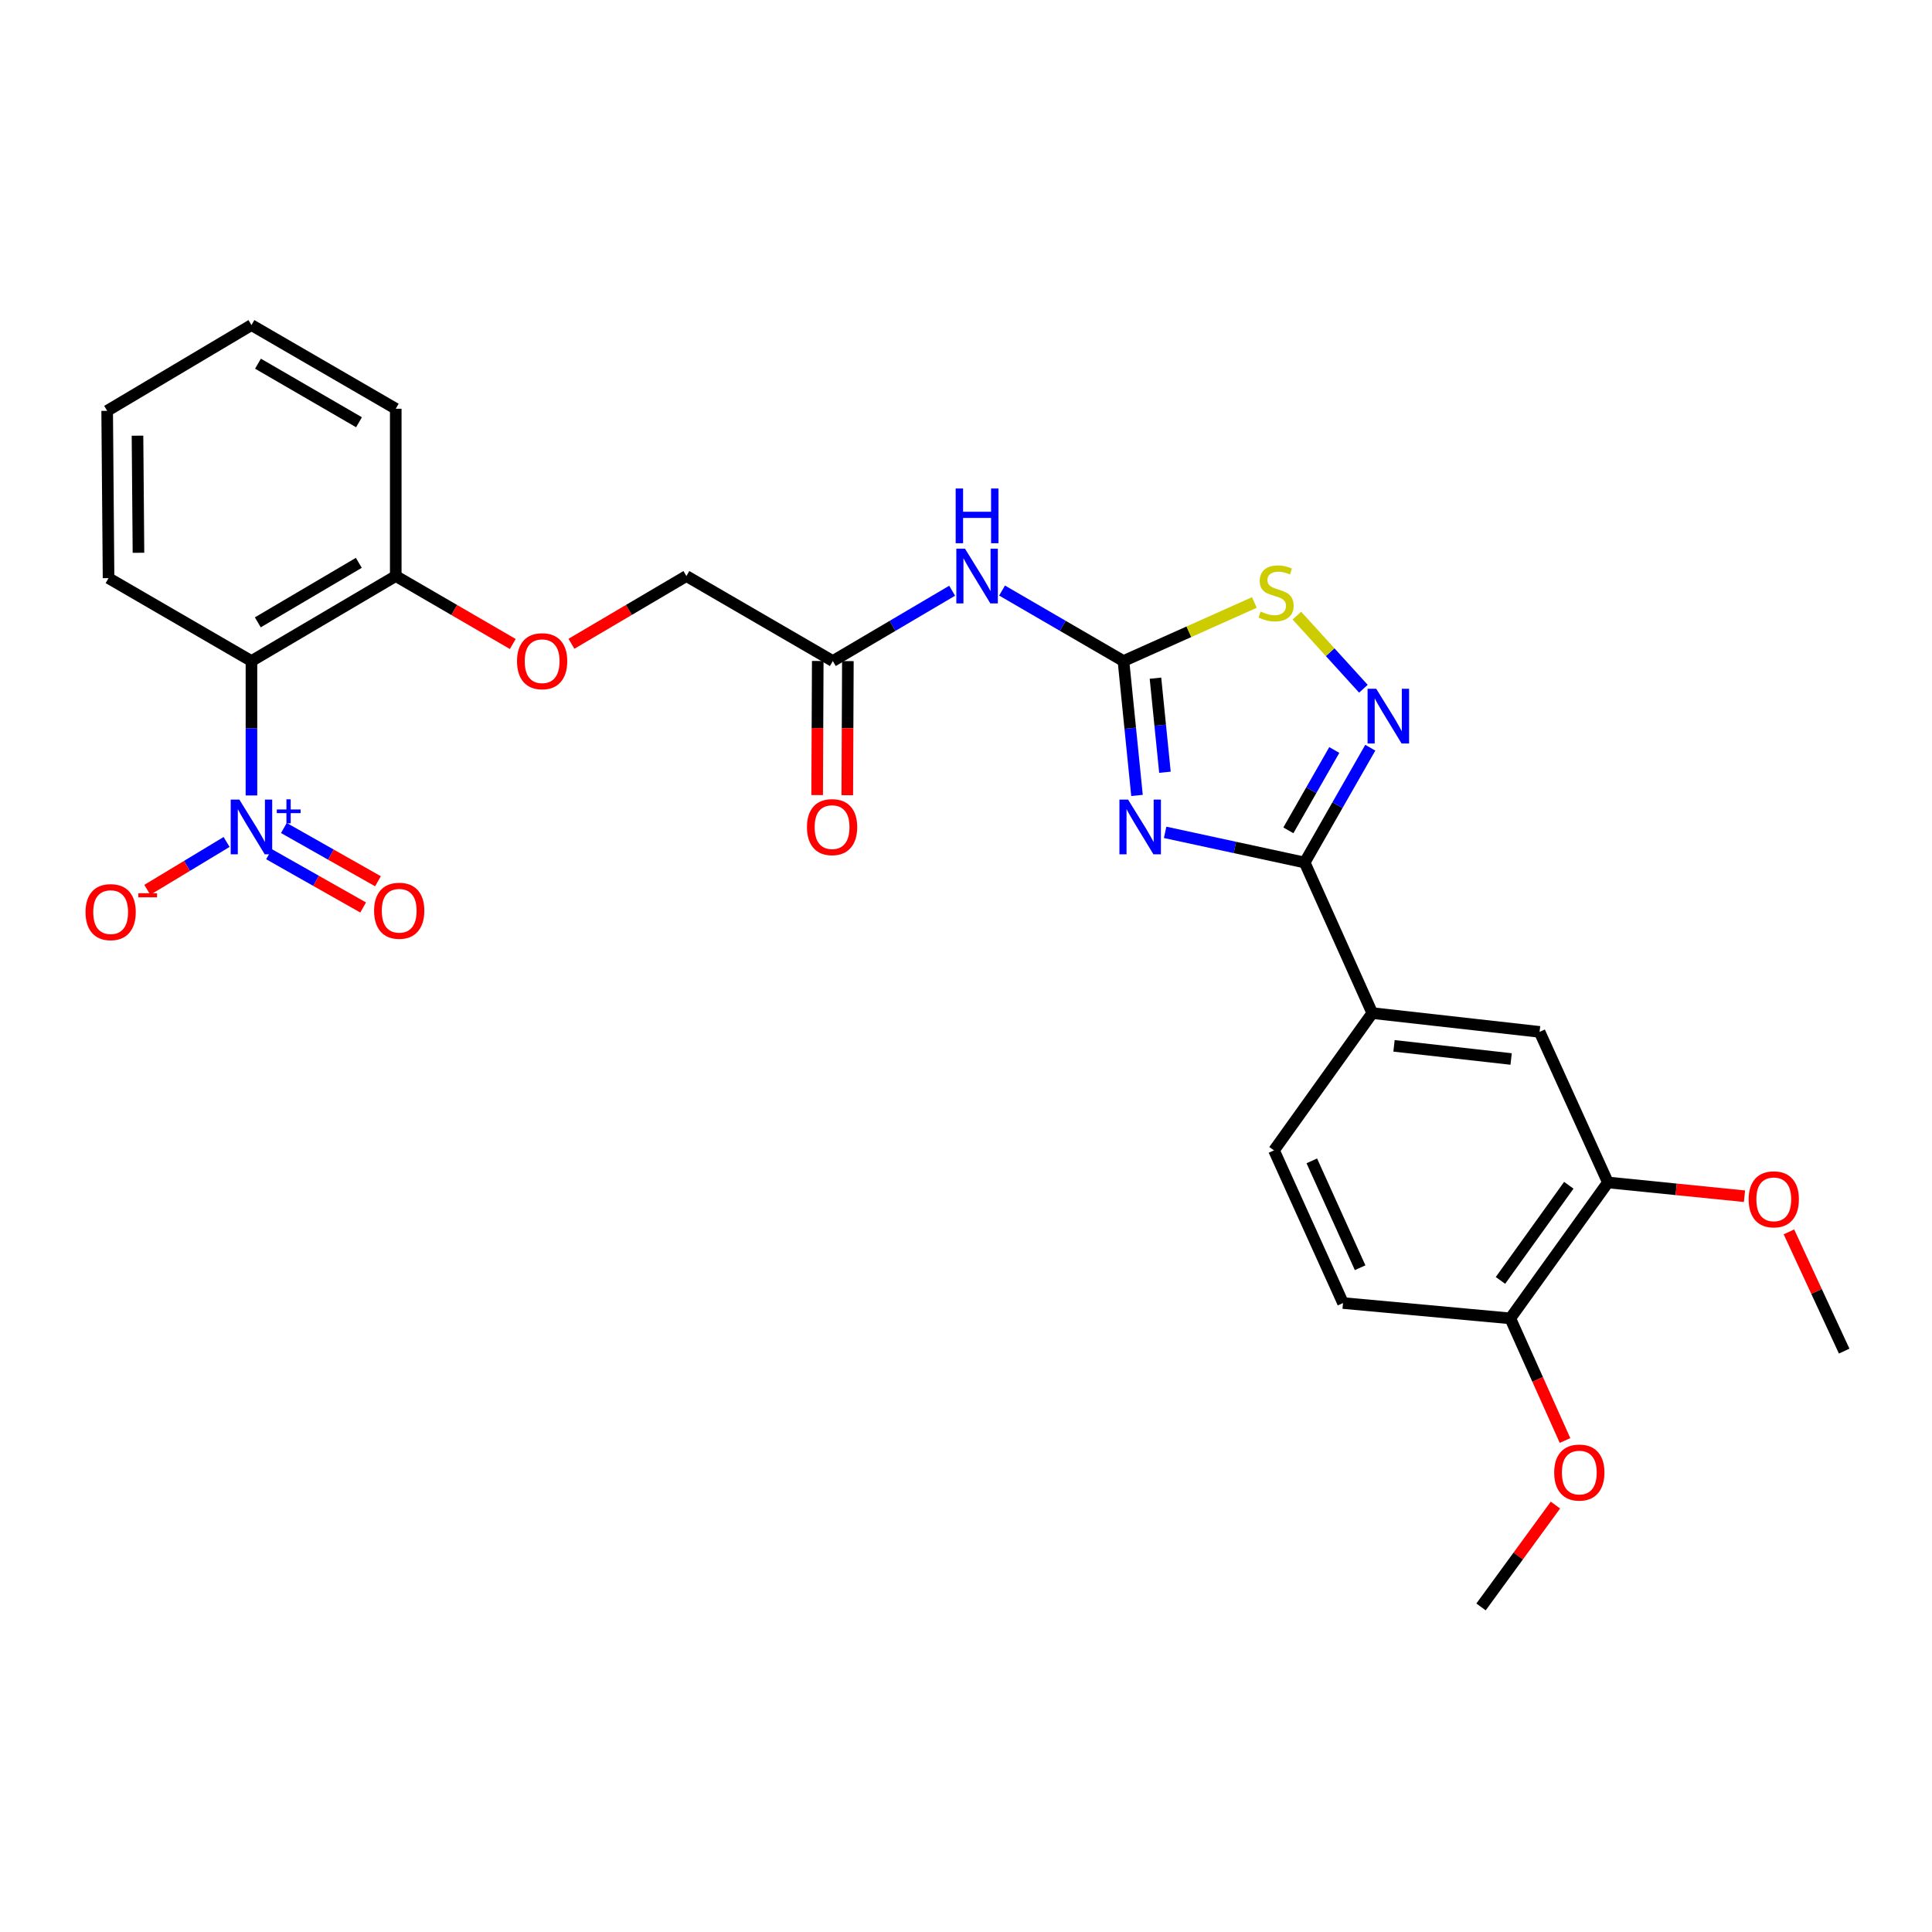 <?xml version='1.0' encoding='iso-8859-1'?>
<svg version='1.1' baseProfile='full'
              xmlns='http://www.w3.org/2000/svg'
                      xmlns:rdkit='http://www.rdkit.org/xml'
                      xmlns:xlink='http://www.w3.org/1999/xlink'
                  xml:space='preserve'
width='1000px' height='1000px' viewBox='0 0 1000 1000'>
<!-- END OF HEADER -->
<rect style='opacity:1.0;fill:#FFFFFF;stroke:none' width='1000' height='1000' x='0' y='0'> </rect>
<path class='bond-0' d='M 588.509,411.712 L 585.005,376.934' style='fill:none;fill-rule:evenodd;stroke:#0000FF;stroke-width:6px;stroke-linecap:butt;stroke-linejoin:miter;stroke-opacity:1' />
<path class='bond-0' d='M 585.005,376.934 L 581.5,342.155' style='fill:none;fill-rule:evenodd;stroke:#000000;stroke-width:6px;stroke-linecap:butt;stroke-linejoin:miter;stroke-opacity:1' />
<path class='bond-0' d='M 602.972,399.715 L 600.519,375.37' style='fill:none;fill-rule:evenodd;stroke:#0000FF;stroke-width:6px;stroke-linecap:butt;stroke-linejoin:miter;stroke-opacity:1' />
<path class='bond-0' d='M 600.519,375.37 L 598.066,351.025' style='fill:none;fill-rule:evenodd;stroke:#000000;stroke-width:6px;stroke-linecap:butt;stroke-linejoin:miter;stroke-opacity:1' />
<path class='bond-1' d='M 603.072,430.822 L 639.186,438.63' style='fill:none;fill-rule:evenodd;stroke:#0000FF;stroke-width:6px;stroke-linecap:butt;stroke-linejoin:miter;stroke-opacity:1' />
<path class='bond-1' d='M 639.186,438.63 L 675.3,446.438' style='fill:none;fill-rule:evenodd;stroke:#000000;stroke-width:6px;stroke-linecap:butt;stroke-linejoin:miter;stroke-opacity:1' />
<path class='bond-5' d='M 581.5,342.155 L 615.38,326.998' style='fill:none;fill-rule:evenodd;stroke:#000000;stroke-width:6px;stroke-linecap:butt;stroke-linejoin:miter;stroke-opacity:1' />
<path class='bond-5' d='M 615.38,326.998 L 649.261,311.841' style='fill:none;fill-rule:evenodd;stroke:#CCCC00;stroke-width:6px;stroke-linecap:butt;stroke-linejoin:miter;stroke-opacity:1' />
<path class='bond-6' d='M 581.5,342.155 L 550.083,323.911' style='fill:none;fill-rule:evenodd;stroke:#000000;stroke-width:6px;stroke-linecap:butt;stroke-linejoin:miter;stroke-opacity:1' />
<path class='bond-6' d='M 550.083,323.911 L 518.665,305.666' style='fill:none;fill-rule:evenodd;stroke:#0000FF;stroke-width:6px;stroke-linecap:butt;stroke-linejoin:miter;stroke-opacity:1' />
<path class='bond-3' d='M 675.3,446.438 L 692.279,416.726' style='fill:none;fill-rule:evenodd;stroke:#000000;stroke-width:6px;stroke-linecap:butt;stroke-linejoin:miter;stroke-opacity:1' />
<path class='bond-3' d='M 692.279,416.726 L 709.258,387.015' style='fill:none;fill-rule:evenodd;stroke:#0000FF;stroke-width:6px;stroke-linecap:butt;stroke-linejoin:miter;stroke-opacity:1' />
<path class='bond-3' d='M 666.856,429.788 L 678.741,408.99' style='fill:none;fill-rule:evenodd;stroke:#000000;stroke-width:6px;stroke-linecap:butt;stroke-linejoin:miter;stroke-opacity:1' />
<path class='bond-3' d='M 678.741,408.99 L 690.626,388.192' style='fill:none;fill-rule:evenodd;stroke:#0000FF;stroke-width:6px;stroke-linecap:butt;stroke-linejoin:miter;stroke-opacity:1' />
<path class='bond-7' d='M 675.3,446.438 L 710.289,524.377' style='fill:none;fill-rule:evenodd;stroke:#000000;stroke-width:6px;stroke-linecap:butt;stroke-linejoin:miter;stroke-opacity:1' />
<path class='bond-2' d='M 130.151,411.723 L 130.151,376.939' style='fill:none;fill-rule:evenodd;stroke:#0000FF;stroke-width:6px;stroke-linecap:butt;stroke-linejoin:miter;stroke-opacity:1' />
<path class='bond-2' d='M 130.151,376.939 L 130.151,342.155' style='fill:none;fill-rule:evenodd;stroke:#000000;stroke-width:6px;stroke-linecap:butt;stroke-linejoin:miter;stroke-opacity:1' />
<path class='bond-11' d='M 117.283,435.798 L 96.76,448.188' style='fill:none;fill-rule:evenodd;stroke:#0000FF;stroke-width:6px;stroke-linecap:butt;stroke-linejoin:miter;stroke-opacity:1' />
<path class='bond-11' d='M 96.76,448.188 L 76.237,460.578' style='fill:none;fill-rule:evenodd;stroke:#FF0000;stroke-width:6px;stroke-linecap:butt;stroke-linejoin:miter;stroke-opacity:1' />
<path class='bond-13' d='M 139.247,442.137 L 163.604,455.924' style='fill:none;fill-rule:evenodd;stroke:#0000FF;stroke-width:6px;stroke-linecap:butt;stroke-linejoin:miter;stroke-opacity:1' />
<path class='bond-13' d='M 163.604,455.924 L 187.96,469.711' style='fill:none;fill-rule:evenodd;stroke:#FF0000;stroke-width:6px;stroke-linecap:butt;stroke-linejoin:miter;stroke-opacity:1' />
<path class='bond-13' d='M 146.929,428.567 L 171.285,442.354' style='fill:none;fill-rule:evenodd;stroke:#0000FF;stroke-width:6px;stroke-linecap:butt;stroke-linejoin:miter;stroke-opacity:1' />
<path class='bond-13' d='M 171.285,442.354 L 195.641,456.141' style='fill:none;fill-rule:evenodd;stroke:#FF0000;stroke-width:6px;stroke-linecap:butt;stroke-linejoin:miter;stroke-opacity:1' />
<path class='bond-28' d='M 705.699,356.494 L 688.481,337.566' style='fill:none;fill-rule:evenodd;stroke:#0000FF;stroke-width:6px;stroke-linecap:butt;stroke-linejoin:miter;stroke-opacity:1' />
<path class='bond-28' d='M 688.481,337.566 L 671.263,318.639' style='fill:none;fill-rule:evenodd;stroke:#CCCC00;stroke-width:6px;stroke-linecap:butt;stroke-linejoin:miter;stroke-opacity:1' />
<path class='bond-4' d='M 130.151,342.155 L 204.842,298.157' style='fill:none;fill-rule:evenodd;stroke:#000000;stroke-width:6px;stroke-linecap:butt;stroke-linejoin:miter;stroke-opacity:1' />
<path class='bond-4' d='M 133.44,322.12 L 185.724,291.322' style='fill:none;fill-rule:evenodd;stroke:#000000;stroke-width:6px;stroke-linecap:butt;stroke-linejoin:miter;stroke-opacity:1' />
<path class='bond-21' d='M 130.151,342.155 L 56.188,299.24' style='fill:none;fill-rule:evenodd;stroke:#000000;stroke-width:6px;stroke-linecap:butt;stroke-linejoin:miter;stroke-opacity:1' />
<path class='bond-8' d='M 492.828,305.762 L 461.945,323.959' style='fill:none;fill-rule:evenodd;stroke:#0000FF;stroke-width:6px;stroke-linecap:butt;stroke-linejoin:miter;stroke-opacity:1' />
<path class='bond-8' d='M 461.945,323.959 L 431.062,342.155' style='fill:none;fill-rule:evenodd;stroke:#000000;stroke-width:6px;stroke-linecap:butt;stroke-linejoin:miter;stroke-opacity:1' />
<path class='bond-9' d='M 710.289,524.377 L 796.883,534.097' style='fill:none;fill-rule:evenodd;stroke:#000000;stroke-width:6px;stroke-linecap:butt;stroke-linejoin:miter;stroke-opacity:1' />
<path class='bond-9' d='M 721.539,541.331 L 782.154,548.135' style='fill:none;fill-rule:evenodd;stroke:#000000;stroke-width:6px;stroke-linecap:butt;stroke-linejoin:miter;stroke-opacity:1' />
<path class='bond-16' d='M 710.289,524.377 L 659.422,595.429' style='fill:none;fill-rule:evenodd;stroke:#000000;stroke-width:6px;stroke-linecap:butt;stroke-linejoin:miter;stroke-opacity:1' />
<path class='bond-17' d='M 423.265,342.121 L 423.111,376.824' style='fill:none;fill-rule:evenodd;stroke:#000000;stroke-width:6px;stroke-linecap:butt;stroke-linejoin:miter;stroke-opacity:1' />
<path class='bond-17' d='M 423.111,376.824 L 422.957,411.528' style='fill:none;fill-rule:evenodd;stroke:#FF0000;stroke-width:6px;stroke-linecap:butt;stroke-linejoin:miter;stroke-opacity:1' />
<path class='bond-17' d='M 438.858,342.19 L 438.704,376.894' style='fill:none;fill-rule:evenodd;stroke:#000000;stroke-width:6px;stroke-linecap:butt;stroke-linejoin:miter;stroke-opacity:1' />
<path class='bond-17' d='M 438.704,376.894 L 438.55,411.597' style='fill:none;fill-rule:evenodd;stroke:#FF0000;stroke-width:6px;stroke-linecap:butt;stroke-linejoin:miter;stroke-opacity:1' />
<path class='bond-19' d='M 431.062,342.155 L 355.28,298.157' style='fill:none;fill-rule:evenodd;stroke:#000000;stroke-width:6px;stroke-linecap:butt;stroke-linejoin:miter;stroke-opacity:1' />
<path class='bond-10' d='M 796.883,534.097 L 832.253,612.036' style='fill:none;fill-rule:evenodd;stroke:#000000;stroke-width:6px;stroke-linecap:butt;stroke-linejoin:miter;stroke-opacity:1' />
<path class='bond-20' d='M 832.253,612.036 L 867.598,615.599' style='fill:none;fill-rule:evenodd;stroke:#000000;stroke-width:6px;stroke-linecap:butt;stroke-linejoin:miter;stroke-opacity:1' />
<path class='bond-20' d='M 867.598,615.599 L 902.944,619.162' style='fill:none;fill-rule:evenodd;stroke:#FF0000;stroke-width:6px;stroke-linecap:butt;stroke-linejoin:miter;stroke-opacity:1' />
<path class='bond-29' d='M 832.253,612.036 L 781.723,682.386' style='fill:none;fill-rule:evenodd;stroke:#000000;stroke-width:6px;stroke-linecap:butt;stroke-linejoin:miter;stroke-opacity:1' />
<path class='bond-29' d='M 812.009,613.492 L 776.638,662.737' style='fill:none;fill-rule:evenodd;stroke:#000000;stroke-width:6px;stroke-linecap:butt;stroke-linejoin:miter;stroke-opacity:1' />
<path class='bond-12' d='M 204.842,298.157 L 235.129,315.745' style='fill:none;fill-rule:evenodd;stroke:#000000;stroke-width:6px;stroke-linecap:butt;stroke-linejoin:miter;stroke-opacity:1' />
<path class='bond-12' d='M 235.129,315.745 L 265.416,333.334' style='fill:none;fill-rule:evenodd;stroke:#FF0000;stroke-width:6px;stroke-linecap:butt;stroke-linejoin:miter;stroke-opacity:1' />
<path class='bond-23' d='M 204.842,298.157 L 204.842,211.564' style='fill:none;fill-rule:evenodd;stroke:#000000;stroke-width:6px;stroke-linecap:butt;stroke-linejoin:miter;stroke-opacity:1' />
<path class='bond-14' d='M 781.723,682.386 L 695.147,674.451' style='fill:none;fill-rule:evenodd;stroke:#000000;stroke-width:6px;stroke-linecap:butt;stroke-linejoin:miter;stroke-opacity:1' />
<path class='bond-22' d='M 781.723,682.386 L 795.888,713.996' style='fill:none;fill-rule:evenodd;stroke:#000000;stroke-width:6px;stroke-linecap:butt;stroke-linejoin:miter;stroke-opacity:1' />
<path class='bond-22' d='M 795.888,713.996 L 810.052,745.606' style='fill:none;fill-rule:evenodd;stroke:#FF0000;stroke-width:6px;stroke-linecap:butt;stroke-linejoin:miter;stroke-opacity:1' />
<path class='bond-15' d='M 295.773,333.219 L 325.526,315.688' style='fill:none;fill-rule:evenodd;stroke:#FF0000;stroke-width:6px;stroke-linecap:butt;stroke-linejoin:miter;stroke-opacity:1' />
<path class='bond-15' d='M 325.526,315.688 L 355.28,298.157' style='fill:none;fill-rule:evenodd;stroke:#000000;stroke-width:6px;stroke-linecap:butt;stroke-linejoin:miter;stroke-opacity:1' />
<path class='bond-18' d='M 659.422,595.429 L 695.147,674.451' style='fill:none;fill-rule:evenodd;stroke:#000000;stroke-width:6px;stroke-linecap:butt;stroke-linejoin:miter;stroke-opacity:1' />
<path class='bond-18' d='M 678.989,600.859 L 703.997,656.174' style='fill:none;fill-rule:evenodd;stroke:#000000;stroke-width:6px;stroke-linecap:butt;stroke-linejoin:miter;stroke-opacity:1' />
<path class='bond-24' d='M 925.945,637.617 L 940.245,668.474' style='fill:none;fill-rule:evenodd;stroke:#FF0000;stroke-width:6px;stroke-linecap:butt;stroke-linejoin:miter;stroke-opacity:1' />
<path class='bond-24' d='M 940.245,668.474 L 954.545,699.331' style='fill:none;fill-rule:evenodd;stroke:#000000;stroke-width:6px;stroke-linecap:butt;stroke-linejoin:miter;stroke-opacity:1' />
<path class='bond-30' d='M 56.188,299.24 L 55.469,212.647' style='fill:none;fill-rule:evenodd;stroke:#000000;stroke-width:6px;stroke-linecap:butt;stroke-linejoin:miter;stroke-opacity:1' />
<path class='bond-30' d='M 71.673,286.121 L 71.169,225.506' style='fill:none;fill-rule:evenodd;stroke:#000000;stroke-width:6px;stroke-linecap:butt;stroke-linejoin:miter;stroke-opacity:1' />
<path class='bond-25' d='M 805.091,779.026 L 785.835,805.384' style='fill:none;fill-rule:evenodd;stroke:#FF0000;stroke-width:6px;stroke-linecap:butt;stroke-linejoin:miter;stroke-opacity:1' />
<path class='bond-25' d='M 785.835,805.384 L 766.58,831.742' style='fill:none;fill-rule:evenodd;stroke:#000000;stroke-width:6px;stroke-linecap:butt;stroke-linejoin:miter;stroke-opacity:1' />
<path class='bond-27' d='M 204.842,211.564 L 130.151,168.258' style='fill:none;fill-rule:evenodd;stroke:#000000;stroke-width:6px;stroke-linecap:butt;stroke-linejoin:miter;stroke-opacity:1' />
<path class='bond-27' d='M 185.817,218.558 L 133.533,188.244' style='fill:none;fill-rule:evenodd;stroke:#000000;stroke-width:6px;stroke-linecap:butt;stroke-linejoin:miter;stroke-opacity:1' />
<path class='bond-26' d='M 55.469,212.647 L 130.151,168.258' style='fill:none;fill-rule:evenodd;stroke:#000000;stroke-width:6px;stroke-linecap:butt;stroke-linejoin:miter;stroke-opacity:1' />
<path  class='atom-0' d='M 583.894 413.87
L 593.174 428.87
Q 594.094 430.35, 595.574 433.03
Q 597.054 435.71, 597.134 435.87
L 597.134 413.87
L 600.894 413.87
L 600.894 442.19
L 597.014 442.19
L 587.054 425.79
Q 585.894 423.87, 584.654 421.67
Q 583.454 419.47, 583.094 418.79
L 583.094 442.19
L 579.414 442.19
L 579.414 413.87
L 583.894 413.87
' fill='#0000FF'/>
<path  class='atom-3' d='M 123.891 413.87
L 133.171 428.87
Q 134.091 430.35, 135.571 433.03
Q 137.051 435.71, 137.131 435.87
L 137.131 413.87
L 140.891 413.87
L 140.891 442.19
L 137.011 442.19
L 127.051 425.79
Q 125.891 423.87, 124.651 421.67
Q 123.451 419.47, 123.091 418.79
L 123.091 442.19
L 119.411 442.19
L 119.411 413.87
L 123.891 413.87
' fill='#0000FF'/>
<path  class='atom-3' d='M 143.267 418.974
L 148.257 418.974
L 148.257 413.721
L 150.474 413.721
L 150.474 418.974
L 155.596 418.974
L 155.596 420.875
L 150.474 420.875
L 150.474 426.155
L 148.257 426.155
L 148.257 420.875
L 143.267 420.875
L 143.267 418.974
' fill='#0000FF'/>
<path  class='atom-4' d='M 712.337 356.513
L 721.617 371.513
Q 722.537 372.993, 724.017 375.673
Q 725.497 378.353, 725.577 378.513
L 725.577 356.513
L 729.337 356.513
L 729.337 384.833
L 725.457 384.833
L 715.497 368.433
Q 714.337 366.513, 713.097 364.313
Q 711.897 362.113, 711.537 361.433
L 711.537 384.833
L 707.857 384.833
L 707.857 356.513
L 712.337 356.513
' fill='#0000FF'/>
<path  class='atom-6' d='M 652.504 316.531
Q 652.824 316.651, 654.144 317.211
Q 655.464 317.771, 656.904 318.131
Q 658.384 318.451, 659.824 318.451
Q 662.504 318.451, 664.064 317.171
Q 665.624 315.851, 665.624 313.571
Q 665.624 312.011, 664.824 311.051
Q 664.064 310.091, 662.864 309.571
Q 661.664 309.051, 659.664 308.451
Q 657.144 307.691, 655.624 306.971
Q 654.144 306.251, 653.064 304.731
Q 652.024 303.211, 652.024 300.651
Q 652.024 297.091, 654.424 294.891
Q 656.864 292.691, 661.664 292.691
Q 664.944 292.691, 668.664 294.251
L 667.744 297.331
Q 664.344 295.931, 661.784 295.931
Q 659.024 295.931, 657.504 297.091
Q 655.984 298.211, 656.024 300.171
Q 656.024 301.691, 656.784 302.611
Q 657.584 303.531, 658.704 304.051
Q 659.864 304.571, 661.784 305.171
Q 664.344 305.971, 665.864 306.771
Q 667.384 307.571, 668.464 309.211
Q 669.584 310.811, 669.584 313.571
Q 669.584 317.491, 666.944 319.611
Q 664.344 321.691, 659.984 321.691
Q 657.464 321.691, 655.544 321.131
Q 653.664 320.611, 651.424 319.691
L 652.504 316.531
' fill='#CCCC00'/>
<path  class='atom-7' d='M 499.475 283.997
L 508.755 298.997
Q 509.675 300.477, 511.155 303.157
Q 512.635 305.837, 512.715 305.997
L 512.715 283.997
L 516.475 283.997
L 516.475 312.317
L 512.595 312.317
L 502.635 295.917
Q 501.475 293.997, 500.235 291.797
Q 499.035 289.597, 498.675 288.917
L 498.675 312.317
L 494.995 312.317
L 494.995 283.997
L 499.475 283.997
' fill='#0000FF'/>
<path  class='atom-7' d='M 494.655 252.845
L 498.495 252.845
L 498.495 264.885
L 512.975 264.885
L 512.975 252.845
L 516.815 252.845
L 516.815 281.165
L 512.975 281.165
L 512.975 268.085
L 498.495 268.085
L 498.495 281.165
L 494.655 281.165
L 494.655 252.845
' fill='#0000FF'/>
<path  class='atom-12' d='M 44.271 472.108
Q 44.271 465.308, 47.631 461.508
Q 50.991 457.708, 57.271 457.708
Q 63.551 457.708, 66.911 461.508
Q 70.271 465.308, 70.271 472.108
Q 70.271 478.988, 66.871 482.908
Q 63.471 486.788, 57.271 486.788
Q 51.031 486.788, 47.631 482.908
Q 44.271 479.028, 44.271 472.108
M 57.271 483.588
Q 61.591 483.588, 63.911 480.708
Q 66.271 477.788, 66.271 472.108
Q 66.271 466.548, 63.911 463.748
Q 61.591 460.908, 57.271 460.908
Q 52.951 460.908, 50.591 463.708
Q 48.271 466.508, 48.271 472.108
Q 48.271 477.828, 50.591 480.708
Q 52.951 483.588, 57.271 483.588
' fill='#FF0000'/>
<path  class='atom-12' d='M 71.591 462.33
L 81.28 462.33
L 81.28 464.442
L 71.591 464.442
L 71.591 462.33
' fill='#FF0000'/>
<path  class='atom-14' d='M 193.626 471.398
Q 193.626 464.598, 196.986 460.798
Q 200.346 456.998, 206.626 456.998
Q 212.906 456.998, 216.266 460.798
Q 219.626 464.598, 219.626 471.398
Q 219.626 478.278, 216.226 482.198
Q 212.826 486.078, 206.626 486.078
Q 200.386 486.078, 196.986 482.198
Q 193.626 478.318, 193.626 471.398
M 206.626 482.878
Q 210.946 482.878, 213.266 479.998
Q 215.626 477.078, 215.626 471.398
Q 215.626 465.838, 213.266 463.038
Q 210.946 460.198, 206.626 460.198
Q 202.306 460.198, 199.946 462.998
Q 197.626 465.798, 197.626 471.398
Q 197.626 477.118, 199.946 479.998
Q 202.306 482.878, 206.626 482.878
' fill='#FF0000'/>
<path  class='atom-16' d='M 267.606 342.235
Q 267.606 335.435, 270.966 331.635
Q 274.326 327.835, 280.606 327.835
Q 286.886 327.835, 290.246 331.635
Q 293.606 335.435, 293.606 342.235
Q 293.606 349.115, 290.206 353.035
Q 286.806 356.915, 280.606 356.915
Q 274.366 356.915, 270.966 353.035
Q 267.606 349.155, 267.606 342.235
M 280.606 353.715
Q 284.926 353.715, 287.246 350.835
Q 289.606 347.915, 289.606 342.235
Q 289.606 336.675, 287.246 333.875
Q 284.926 331.035, 280.606 331.035
Q 276.286 331.035, 273.926 333.835
Q 271.606 336.635, 271.606 342.235
Q 271.606 347.955, 273.926 350.835
Q 276.286 353.715, 280.606 353.715
' fill='#FF0000'/>
<path  class='atom-18' d='M 417.681 428.11
Q 417.681 421.31, 421.041 417.51
Q 424.401 413.71, 430.681 413.71
Q 436.961 413.71, 440.321 417.51
Q 443.681 421.31, 443.681 428.11
Q 443.681 434.99, 440.281 438.91
Q 436.881 442.79, 430.681 442.79
Q 424.441 442.79, 421.041 438.91
Q 417.681 435.03, 417.681 428.11
M 430.681 439.59
Q 435.001 439.59, 437.321 436.71
Q 439.681 433.79, 439.681 428.11
Q 439.681 422.55, 437.321 419.75
Q 435.001 416.91, 430.681 416.91
Q 426.361 416.91, 424.001 419.71
Q 421.681 422.51, 421.681 428.11
Q 421.681 433.83, 424.001 436.71
Q 426.361 439.59, 430.681 439.59
' fill='#FF0000'/>
<path  class='atom-21' d='M 905.101 620.77
Q 905.101 613.97, 908.461 610.17
Q 911.821 606.37, 918.101 606.37
Q 924.381 606.37, 927.741 610.17
Q 931.101 613.97, 931.101 620.77
Q 931.101 627.65, 927.701 631.57
Q 924.301 635.45, 918.101 635.45
Q 911.861 635.45, 908.461 631.57
Q 905.101 627.69, 905.101 620.77
M 918.101 632.25
Q 922.421 632.25, 924.741 629.37
Q 927.101 626.45, 927.101 620.77
Q 927.101 615.21, 924.741 612.41
Q 922.421 609.57, 918.101 609.57
Q 913.781 609.57, 911.421 612.37
Q 909.101 615.17, 909.101 620.77
Q 909.101 626.49, 911.421 629.37
Q 913.781 632.25, 918.101 632.25
' fill='#FF0000'/>
<path  class='atom-23' d='M 804.448 762.19
Q 804.448 755.39, 807.808 751.59
Q 811.168 747.79, 817.448 747.79
Q 823.728 747.79, 827.088 751.59
Q 830.448 755.39, 830.448 762.19
Q 830.448 769.07, 827.048 772.99
Q 823.648 776.87, 817.448 776.87
Q 811.208 776.87, 807.808 772.99
Q 804.448 769.11, 804.448 762.19
M 817.448 773.67
Q 821.768 773.67, 824.088 770.79
Q 826.448 767.87, 826.448 762.19
Q 826.448 756.63, 824.088 753.83
Q 821.768 750.99, 817.448 750.99
Q 813.128 750.99, 810.768 753.79
Q 808.448 756.59, 808.448 762.19
Q 808.448 767.91, 810.768 770.79
Q 813.128 773.67, 817.448 773.67
' fill='#FF0000'/>
</svg>
